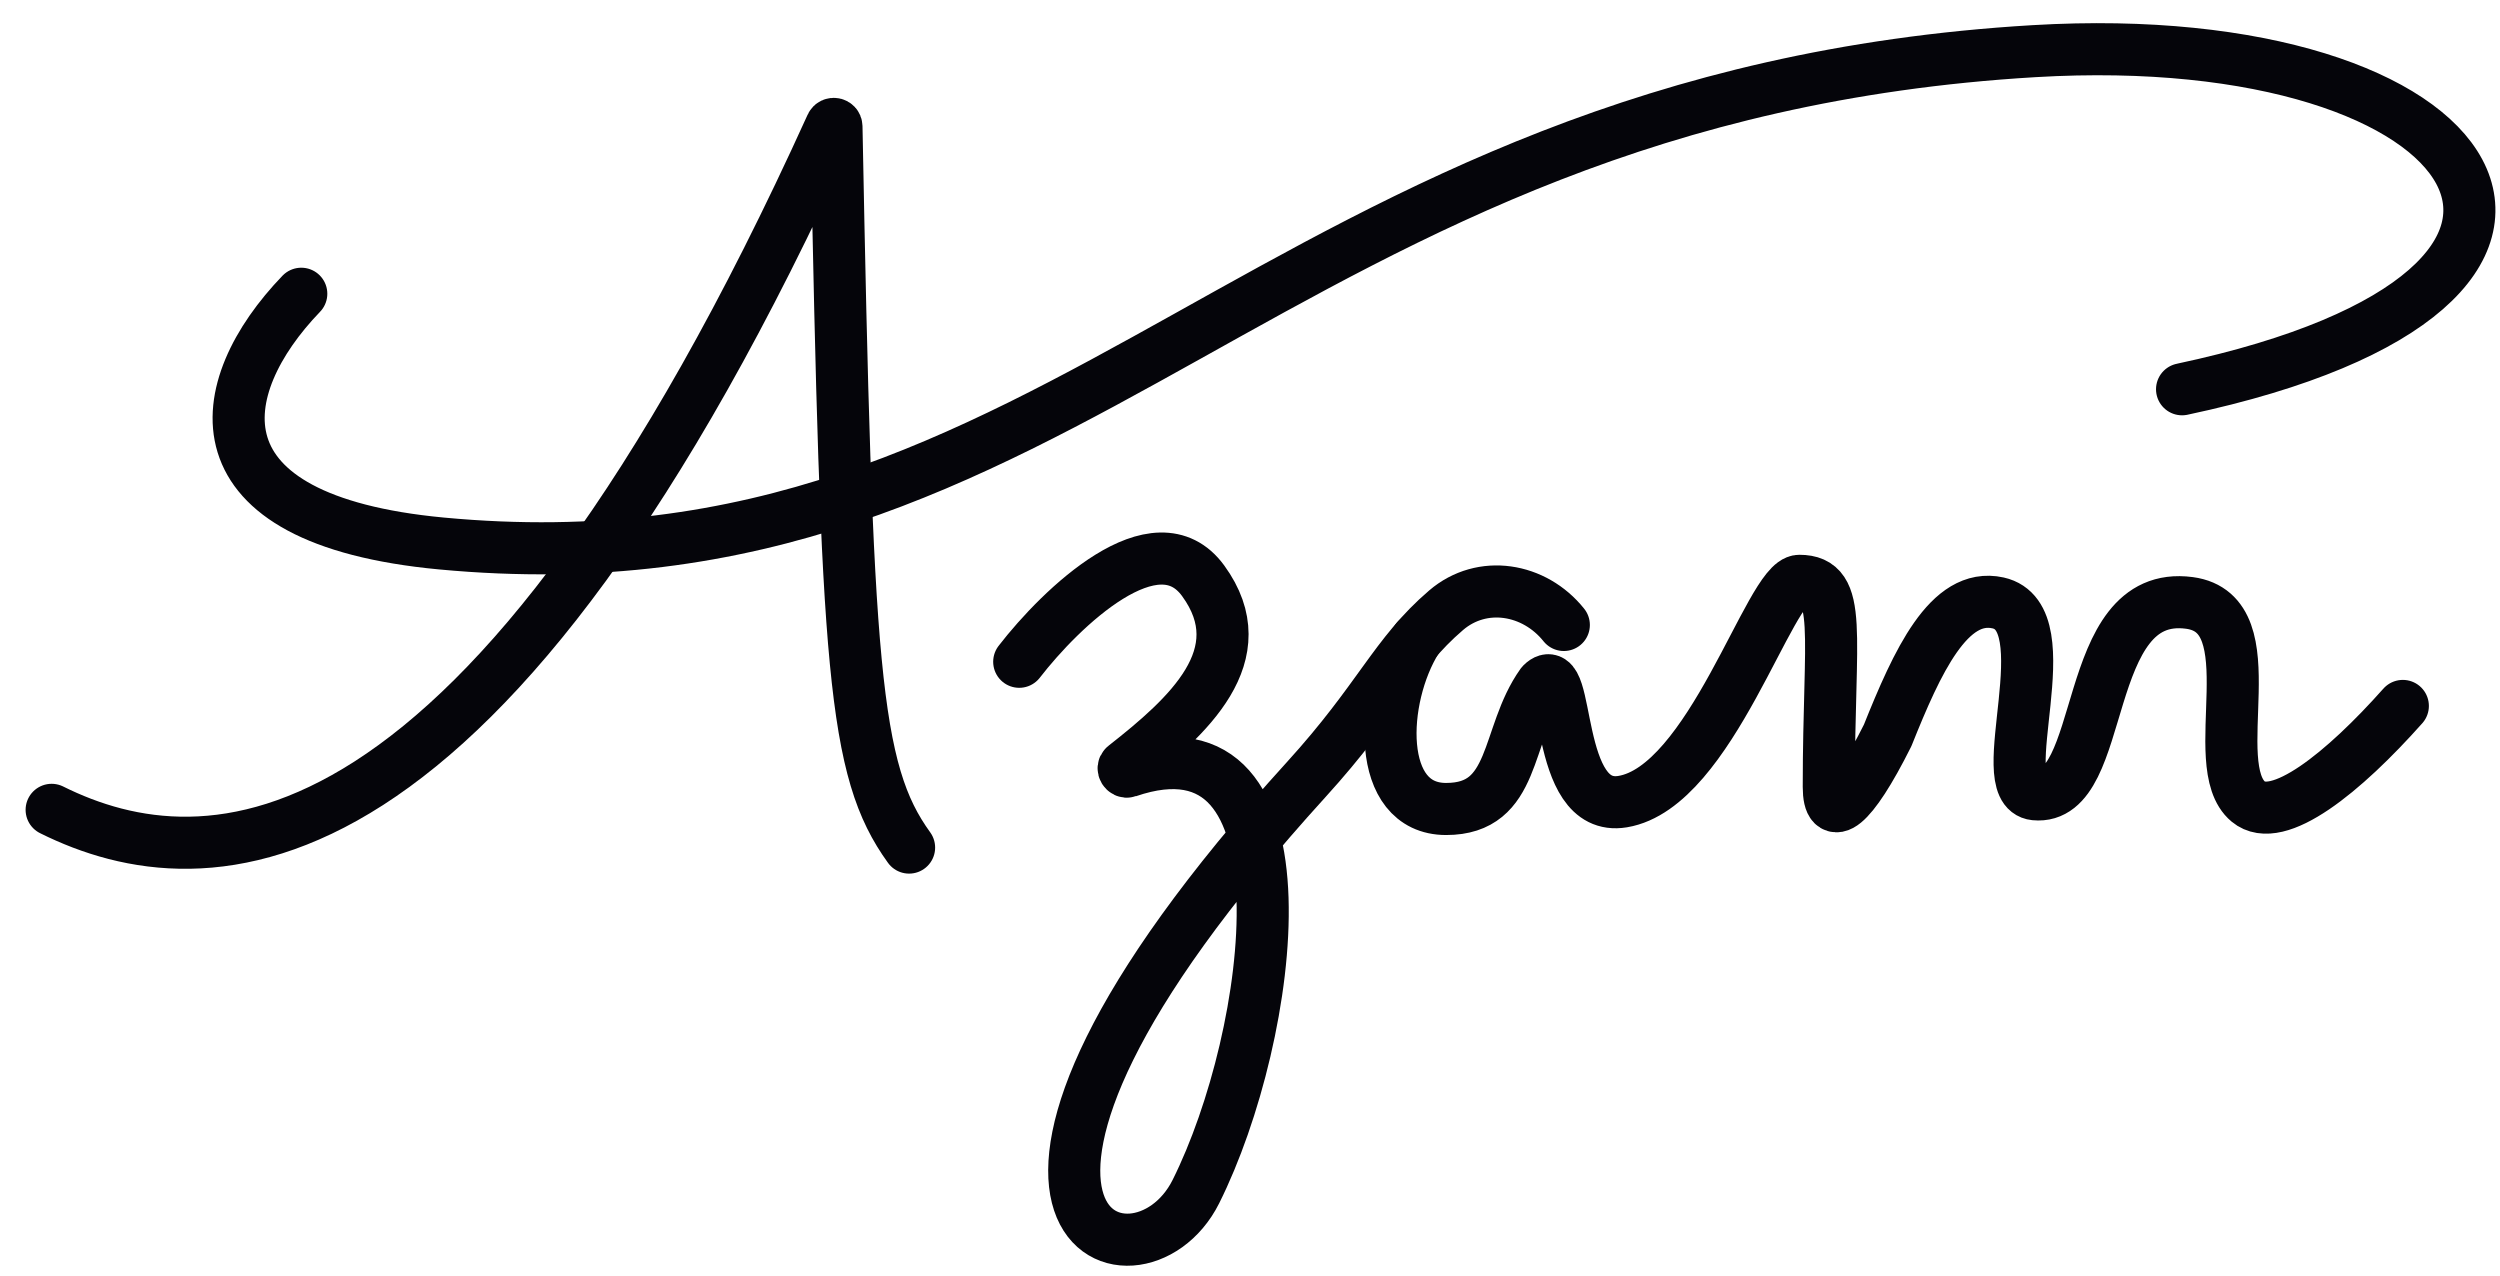 <svg width="96" height="49" viewBox="0 0 96 49" fill="none" xmlns="http://www.w3.org/2000/svg">
<path d="M11.569 11.28C8.101 14.882 7.228 19.956 16.949 20.87C41.117 23.144 48.747 3.701 78.114 1.964C95.625 0.928 102.244 11.026 83.791 14.948" stroke="#05050A" stroke-width="2" stroke-linecap="round" stroke-linejoin="round"/>
<path d="M1.983 31.098C7.886 34.036 18.599 34.184 31.924 4.817C31.968 4.72 32.118 4.749 32.12 4.856C32.52 25.668 32.766 29.582 34.909 32.547" stroke="#05050A" stroke-width="2" stroke-linecap="round" stroke-linejoin="round"/>
<path d="M39.138 25.412C40.74 23.34 44.395 19.817 46.203 22.304C48.275 25.151 45.603 27.525 43.184 29.424C43.091 29.497 43.191 29.665 43.303 29.627C50.613 27.123 48.928 39.747 45.921 45.76C43.66 50.282 34.616 47.032 50.16 29.934C52.986 26.826 53.551 25.13 55.53 23.434C56.914 22.248 58.921 22.586 60.051 23.999" stroke="#05050A" stroke-width="2" stroke-linecap="round" stroke-linejoin="round"/>
<path d="M54.399 24.557C52.986 26.818 52.816 31.065 55.53 31.065C58.24 31.065 57.791 28.245 59.199 26.267C59.202 26.263 59.206 26.258 59.21 26.254C60.331 25.154 59.605 31.233 62.312 30.782C65.704 30.217 67.965 22.304 69.095 22.304C70.791 22.304 70.225 24.282 70.225 30.217C70.225 31.63 71.073 31.065 72.486 28.239C73.617 25.413 74.84 22.733 76.725 23.152C79.269 23.717 76.428 30.328 78.138 30.5C80.965 30.782 79.834 22.586 84.073 23.152C87.182 23.566 84.638 29.369 86.334 30.782C87.465 31.724 90.008 29.652 92.269 27.108" stroke="#05050A" stroke-width="2" stroke-linecap="round" stroke-linejoin="round"/>
</svg>

